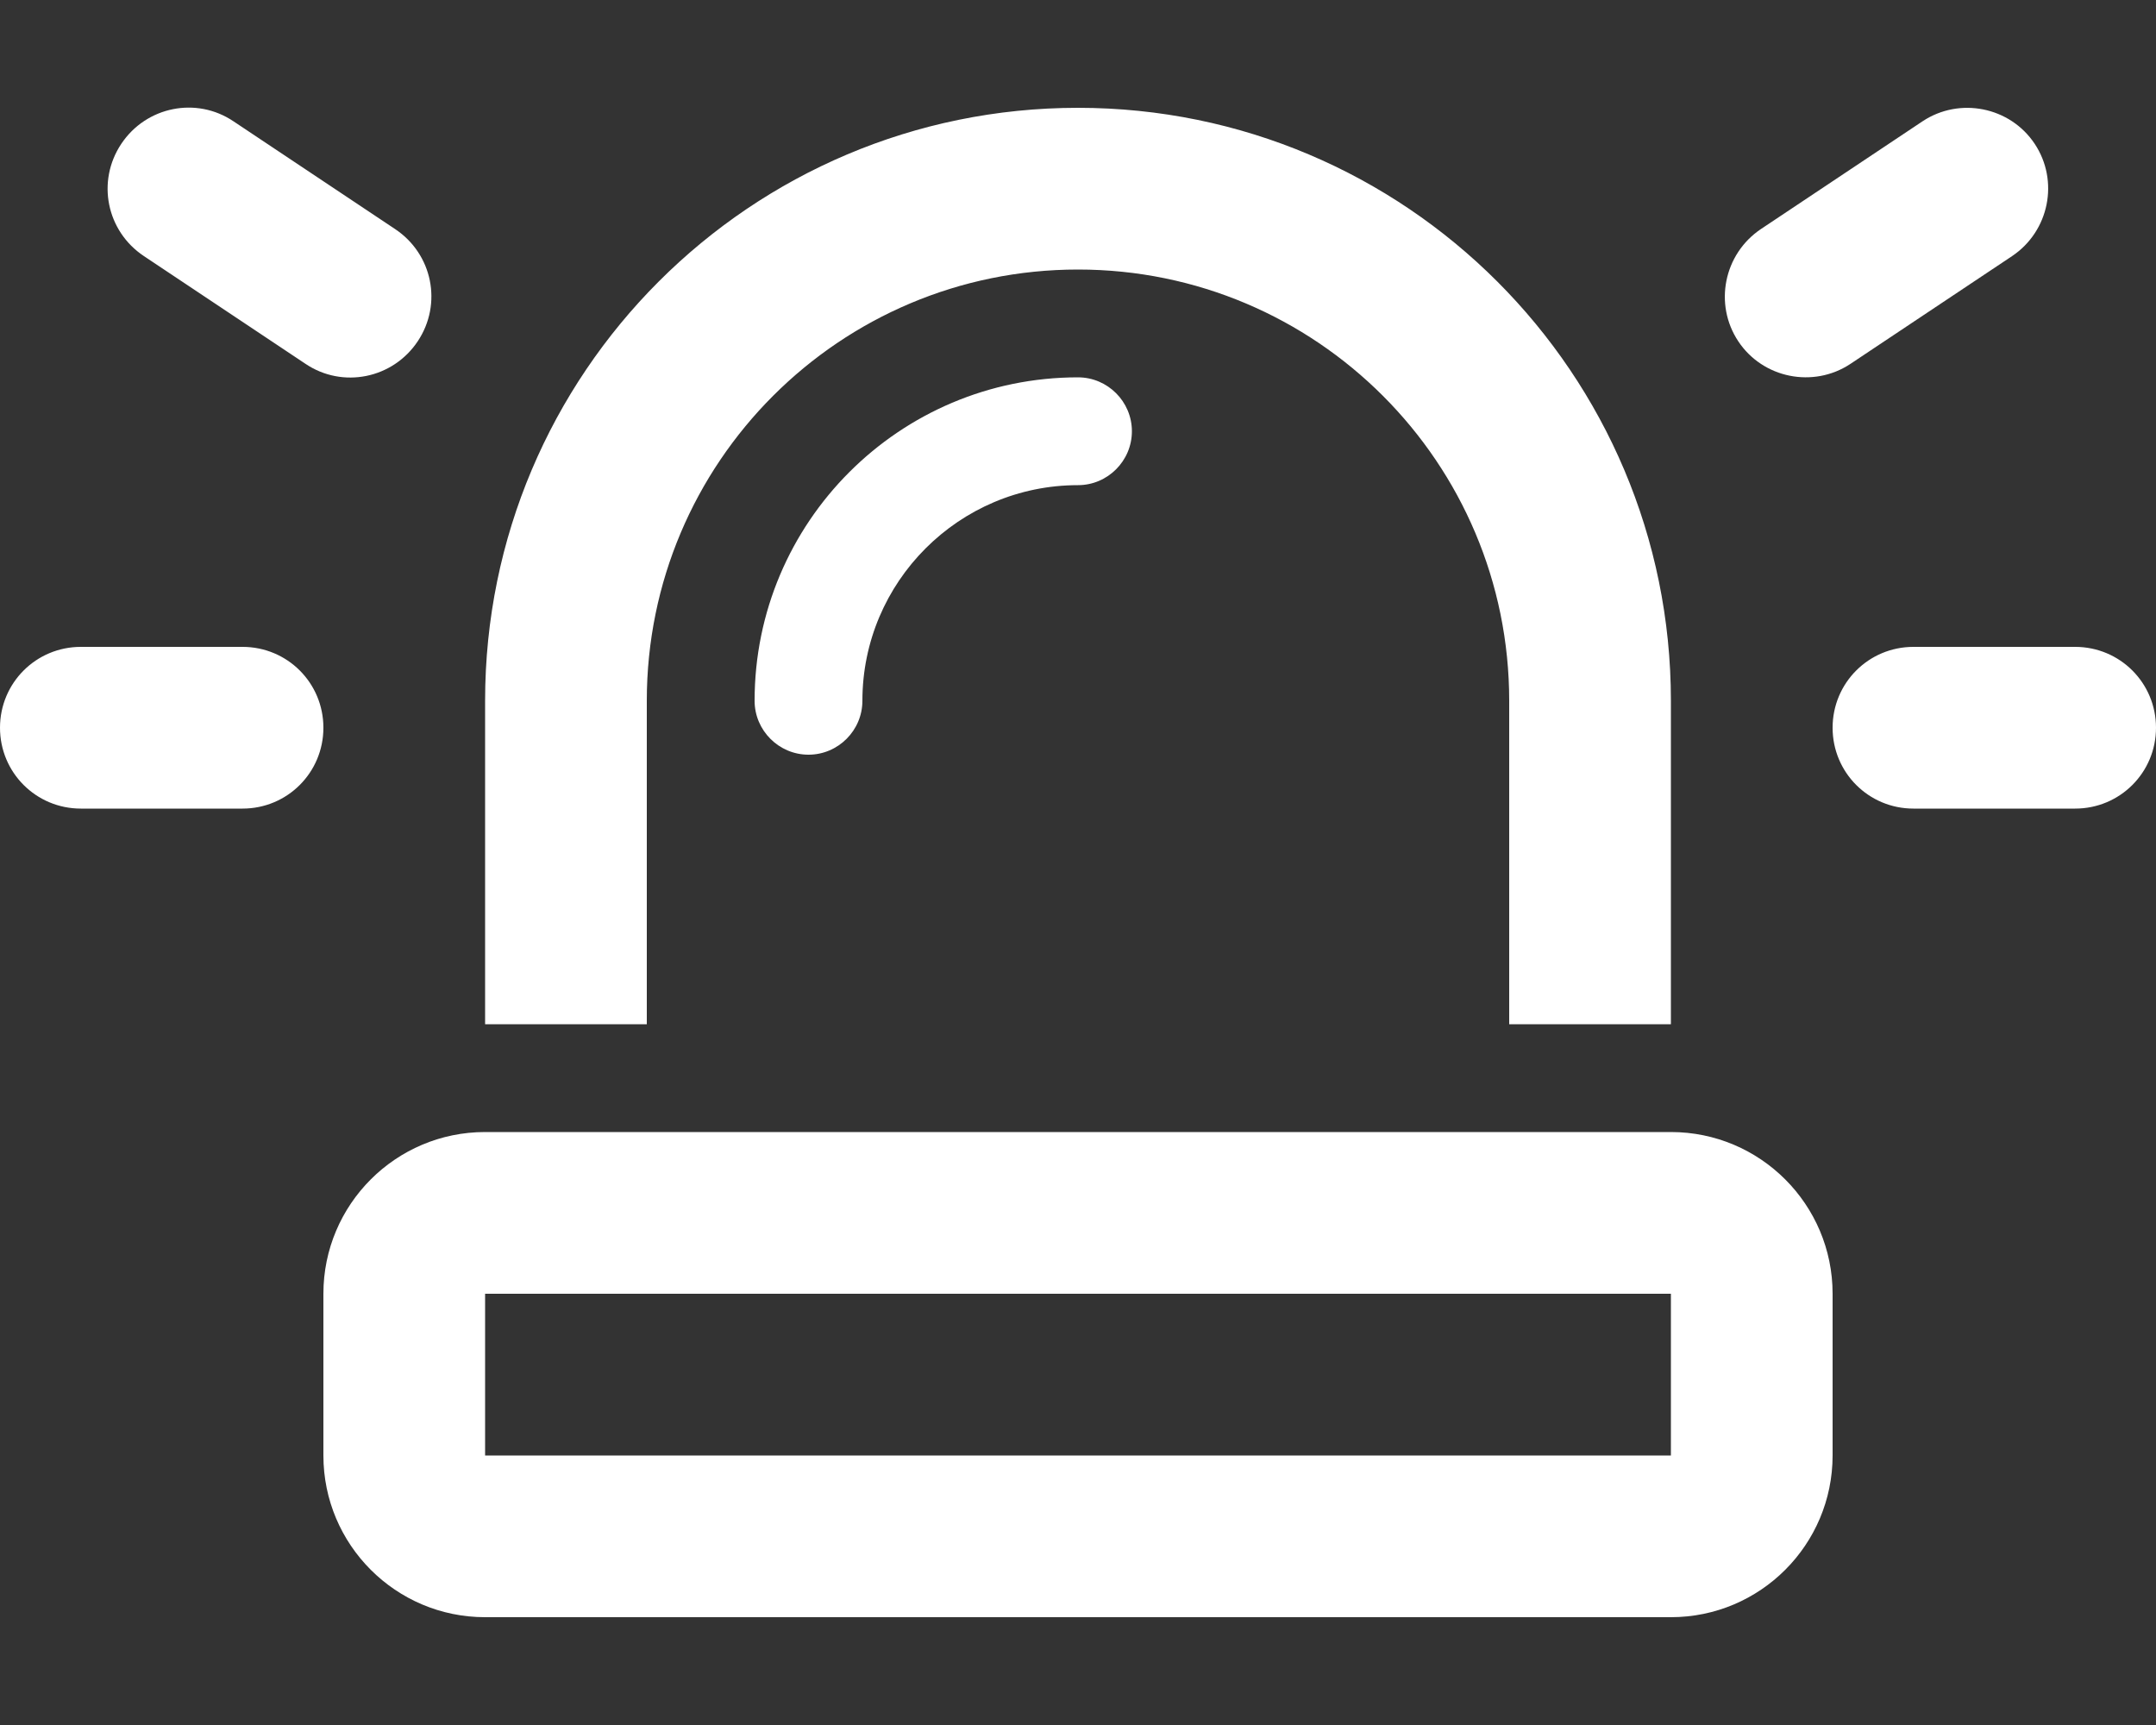 <?xml version="1.0" encoding="utf-8"?>
<!-- Generator: Adobe Illustrator 27.9.1, SVG Export Plug-In . SVG Version: 6.00 Build 0)  -->
<svg version="1.1" id="Layer_1" xmlns="http://www.w3.org/2000/svg" xmlns:xlink="http://www.w3.org/1999/xlink" x="0px" y="0px"
	 viewBox="0 0 640 512" style="enable-background:new 0 0 640 512;" xml:space="preserve">
<rect x="0" y="0" width="640" height="512" fill="#333333" stroke="none"/>
<style type="text/css">
	.st0{fill:#FFFFFF;}
</style>
<path class="st0" d="M69.3,36c-11-7.4-25.9-4.4-33.3,6.7S31.6,68.6,42.7,76l48,32c11,7.4,25.9,4.4,33.3-6.7s4.4-25.9-6.7-33.3
	L69.3,36z M597.3,76c11-7.4,14-22.3,6.7-33.3s-22.3-14-33.3-6.7l-48,32c-11,7.4-14,22.3-6.7,33.3s22.3,14,33.3,6.7L597.3,76z
	 M24,192c-13.3,0-24,10.7-24,24s10.7,24,24,24h48c13.3,0,24-10.7,24-24s-10.7-24-24-24H24z M568,192c-13.3,0-24,10.7-24,24
	s10.7,24,24,24h48c13.3,0,24-10.7,24-24s-10.7-24-24-24H568z M448,208v96h48v-96c0-97.2-78.8-176-176-176s-176,78.8-176,176v96h48
	v-96c0-70.7,57.3-128,128-128S448,137.3,448,208z M144,432v-48h352v48H144z M96,384v48c0,26.5,21.5,48,48,48h352
	c26.5,0,48-21.5,48-48v-48c0-26.5-21.5-48-48-48H144C117.5,336,96,357.5,96,384z M320,144c8.8,0,16-7.2,16-16s-7.2-16-16-16
	c-53,0-96,43-96,96c0,8.8,7.2,16,16,16s16-7.2,16-16C256,172.7,284.7,144,320,144z"/>
</svg>
